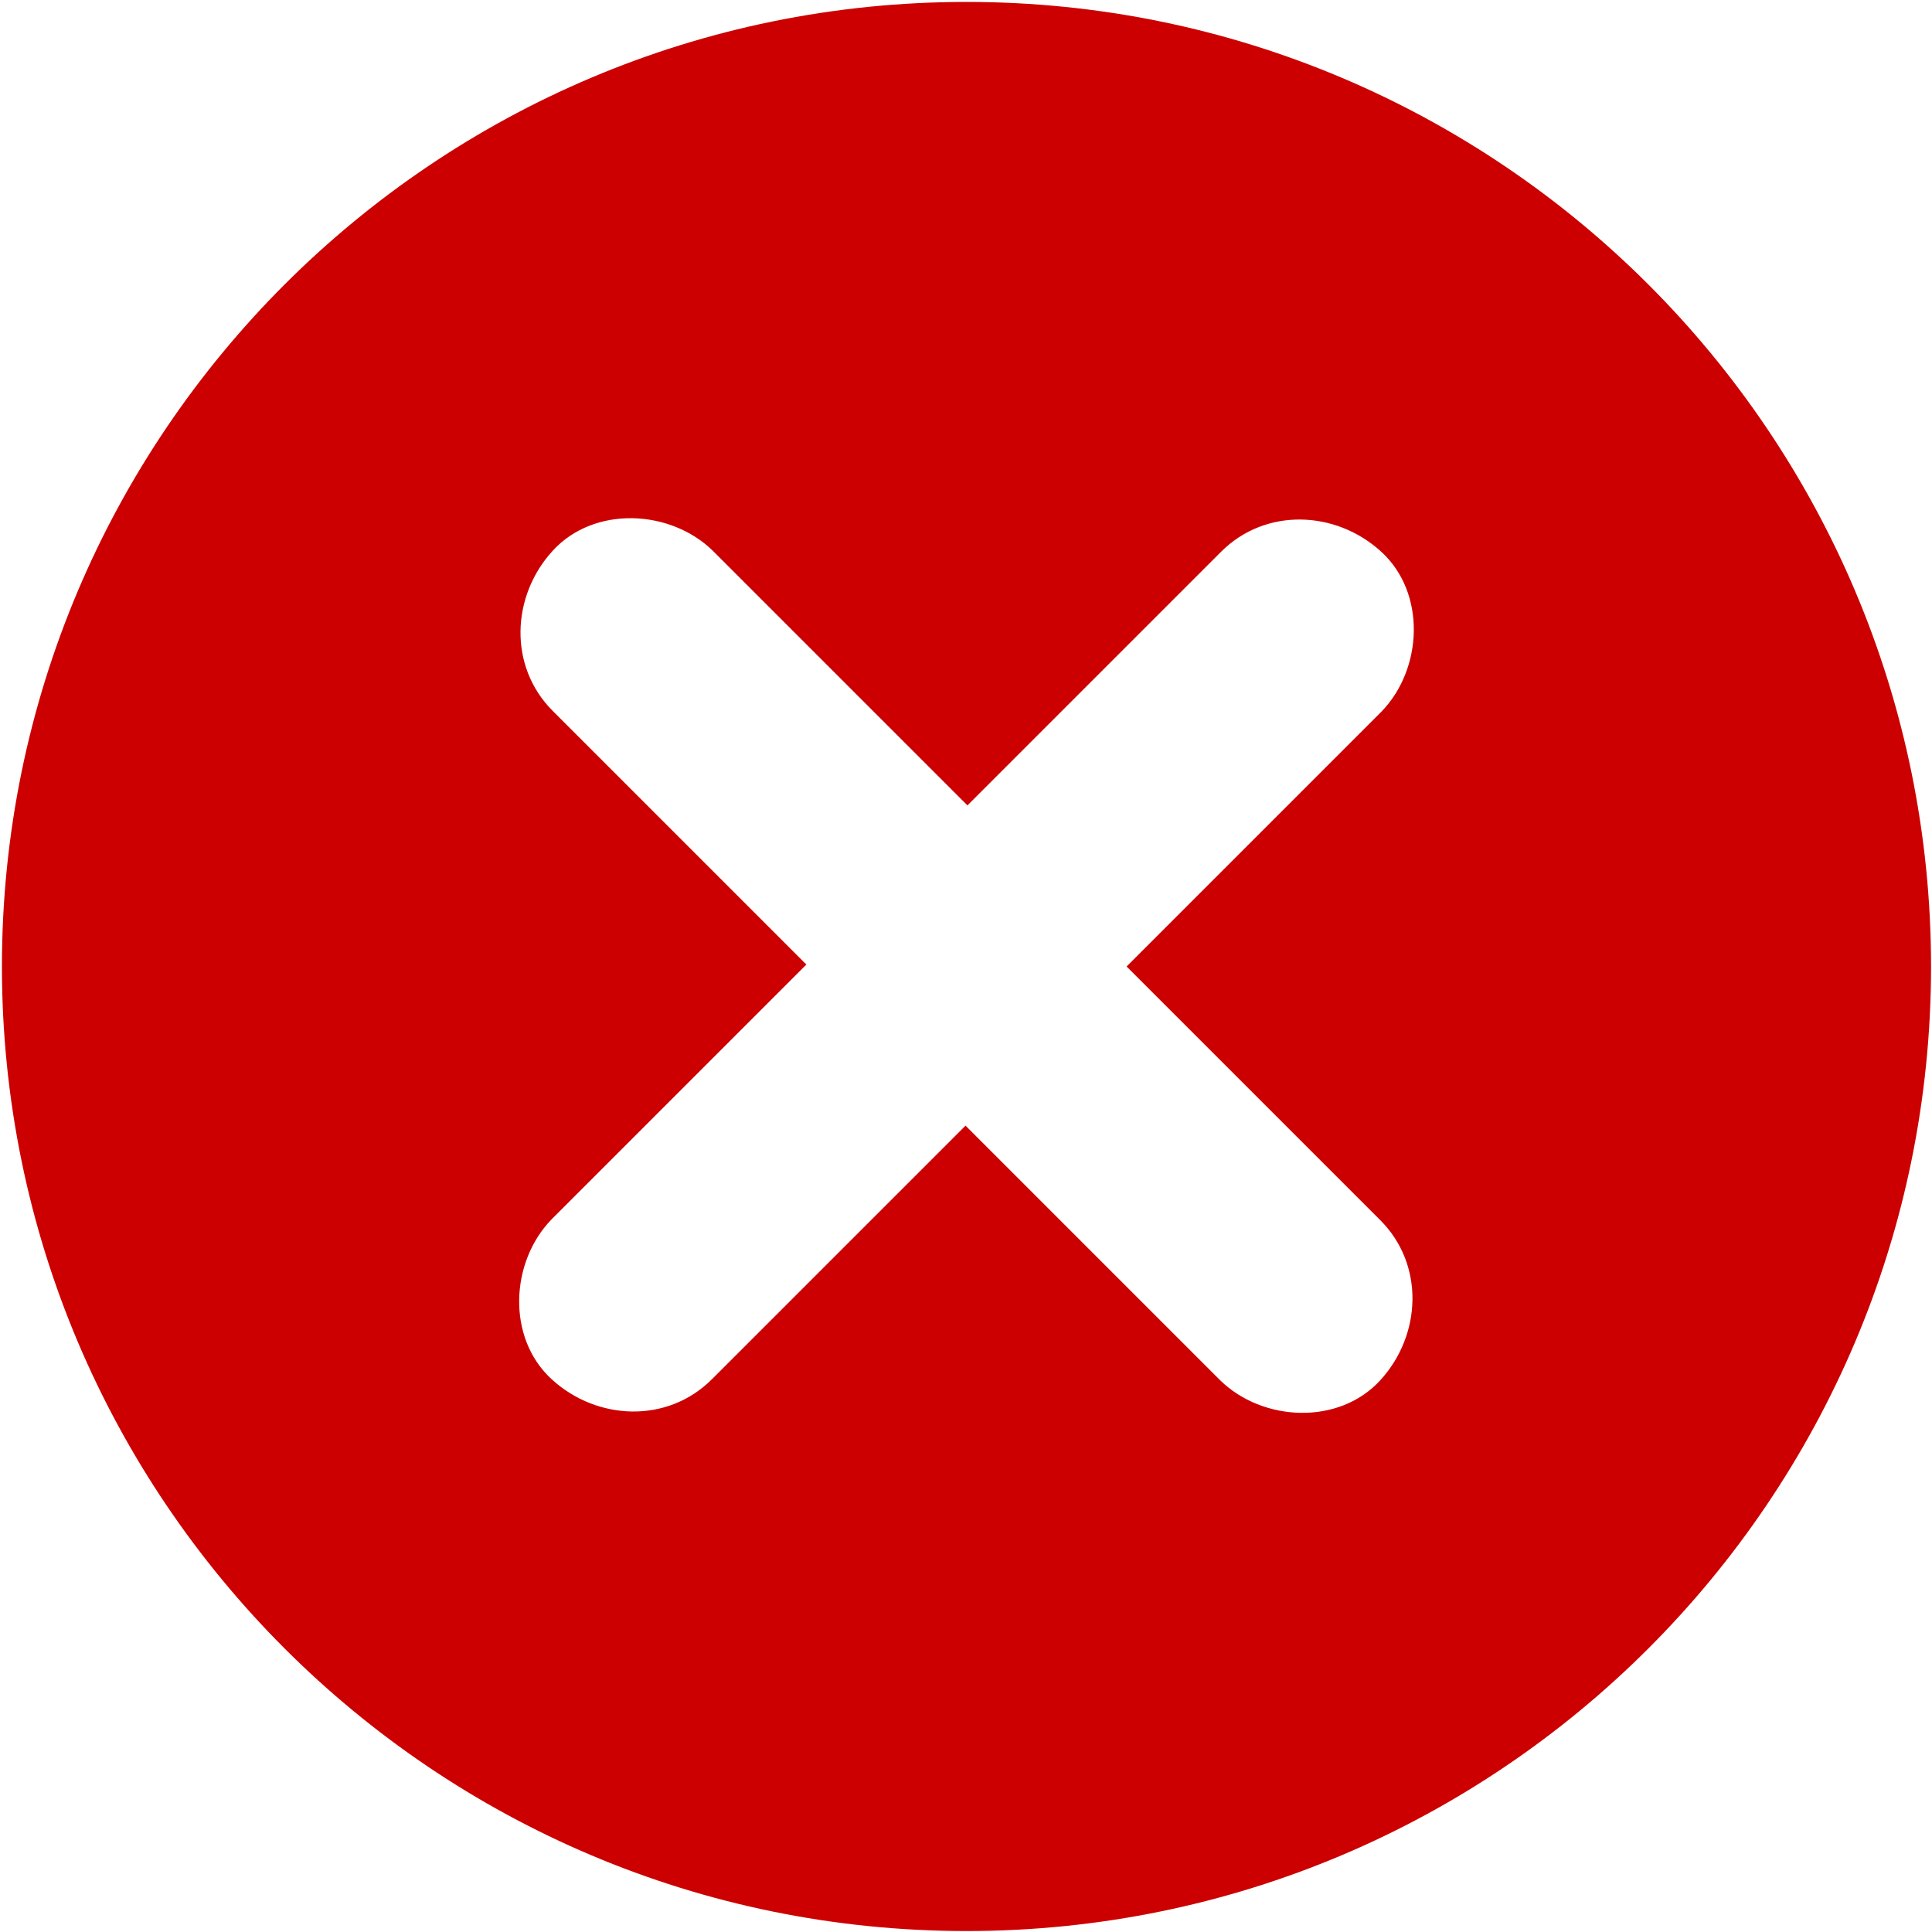 <?xml version="1.0" encoding="UTF-8"?>
<svg xmlns="http://www.w3.org/2000/svg" xmlns:xlink="http://www.w3.org/1999/xlink" version="1.1" id="Layer_1" x="0px" y="0px" width="200.3px" height="200.3px" viewBox="0 0 200.3 200.3" style="enable-background:new 0 0 200.3 200.3;" xml:space="preserve"> <style type="text/css"> .st0{fill:#CC0000;} </style> <path class="st0" d="M100.2,0.2c-55.2,0-100,44.8-100,100s44.8,100,100,100s100-44.8,100-100S155.4,0.2,100.2,0.2z M119.7,103.1 c7.8,7.8,15.6,15.6,23.4,23.4c4.6,4.6,4.3,11.9,0,16.6c-4.3,4.7-12.2,4.3-16.6,0c-2.9-2.9-5.7-5.7-8.6-8.6 c-5.9-5.9-11.8-11.8-17.8-17.8c-1,1-2,2-2.9,2.9c-7.8,7.8-15.6,15.6-23.4,23.4c-4.6,4.6-11.9,4.3-16.6,0c-4.7-4.3-4.3-12.2,0-16.6 c2.9-2.9,5.7-5.7,8.6-8.6c5.9-5.9,11.8-11.8,17.8-17.8c-1-1-2-2-2.9-2.9c-7.8-7.8-15.6-15.6-23.4-23.4c-4.6-4.6-4.3-11.9,0-16.6 c4.3-4.7,12.2-4.3,16.6,0c2.9,2.9,5.7,5.7,8.6,8.6c5.9,5.9,11.8,11.8,17.8,17.8c1-1,2-2,2.9-2.9c7.8-7.8,15.6-15.6,23.4-23.4 c4.6-4.6,11.9-4.3,16.6,0c4.7,4.3,4.3,12.2,0,16.6c-2.9,2.9-5.7,5.7-8.6,8.6c-5.9,5.9-11.8,11.8-17.8,17.8 C117.7,101.1,118.7,102.1,119.7,103.1z"></path> </svg>
